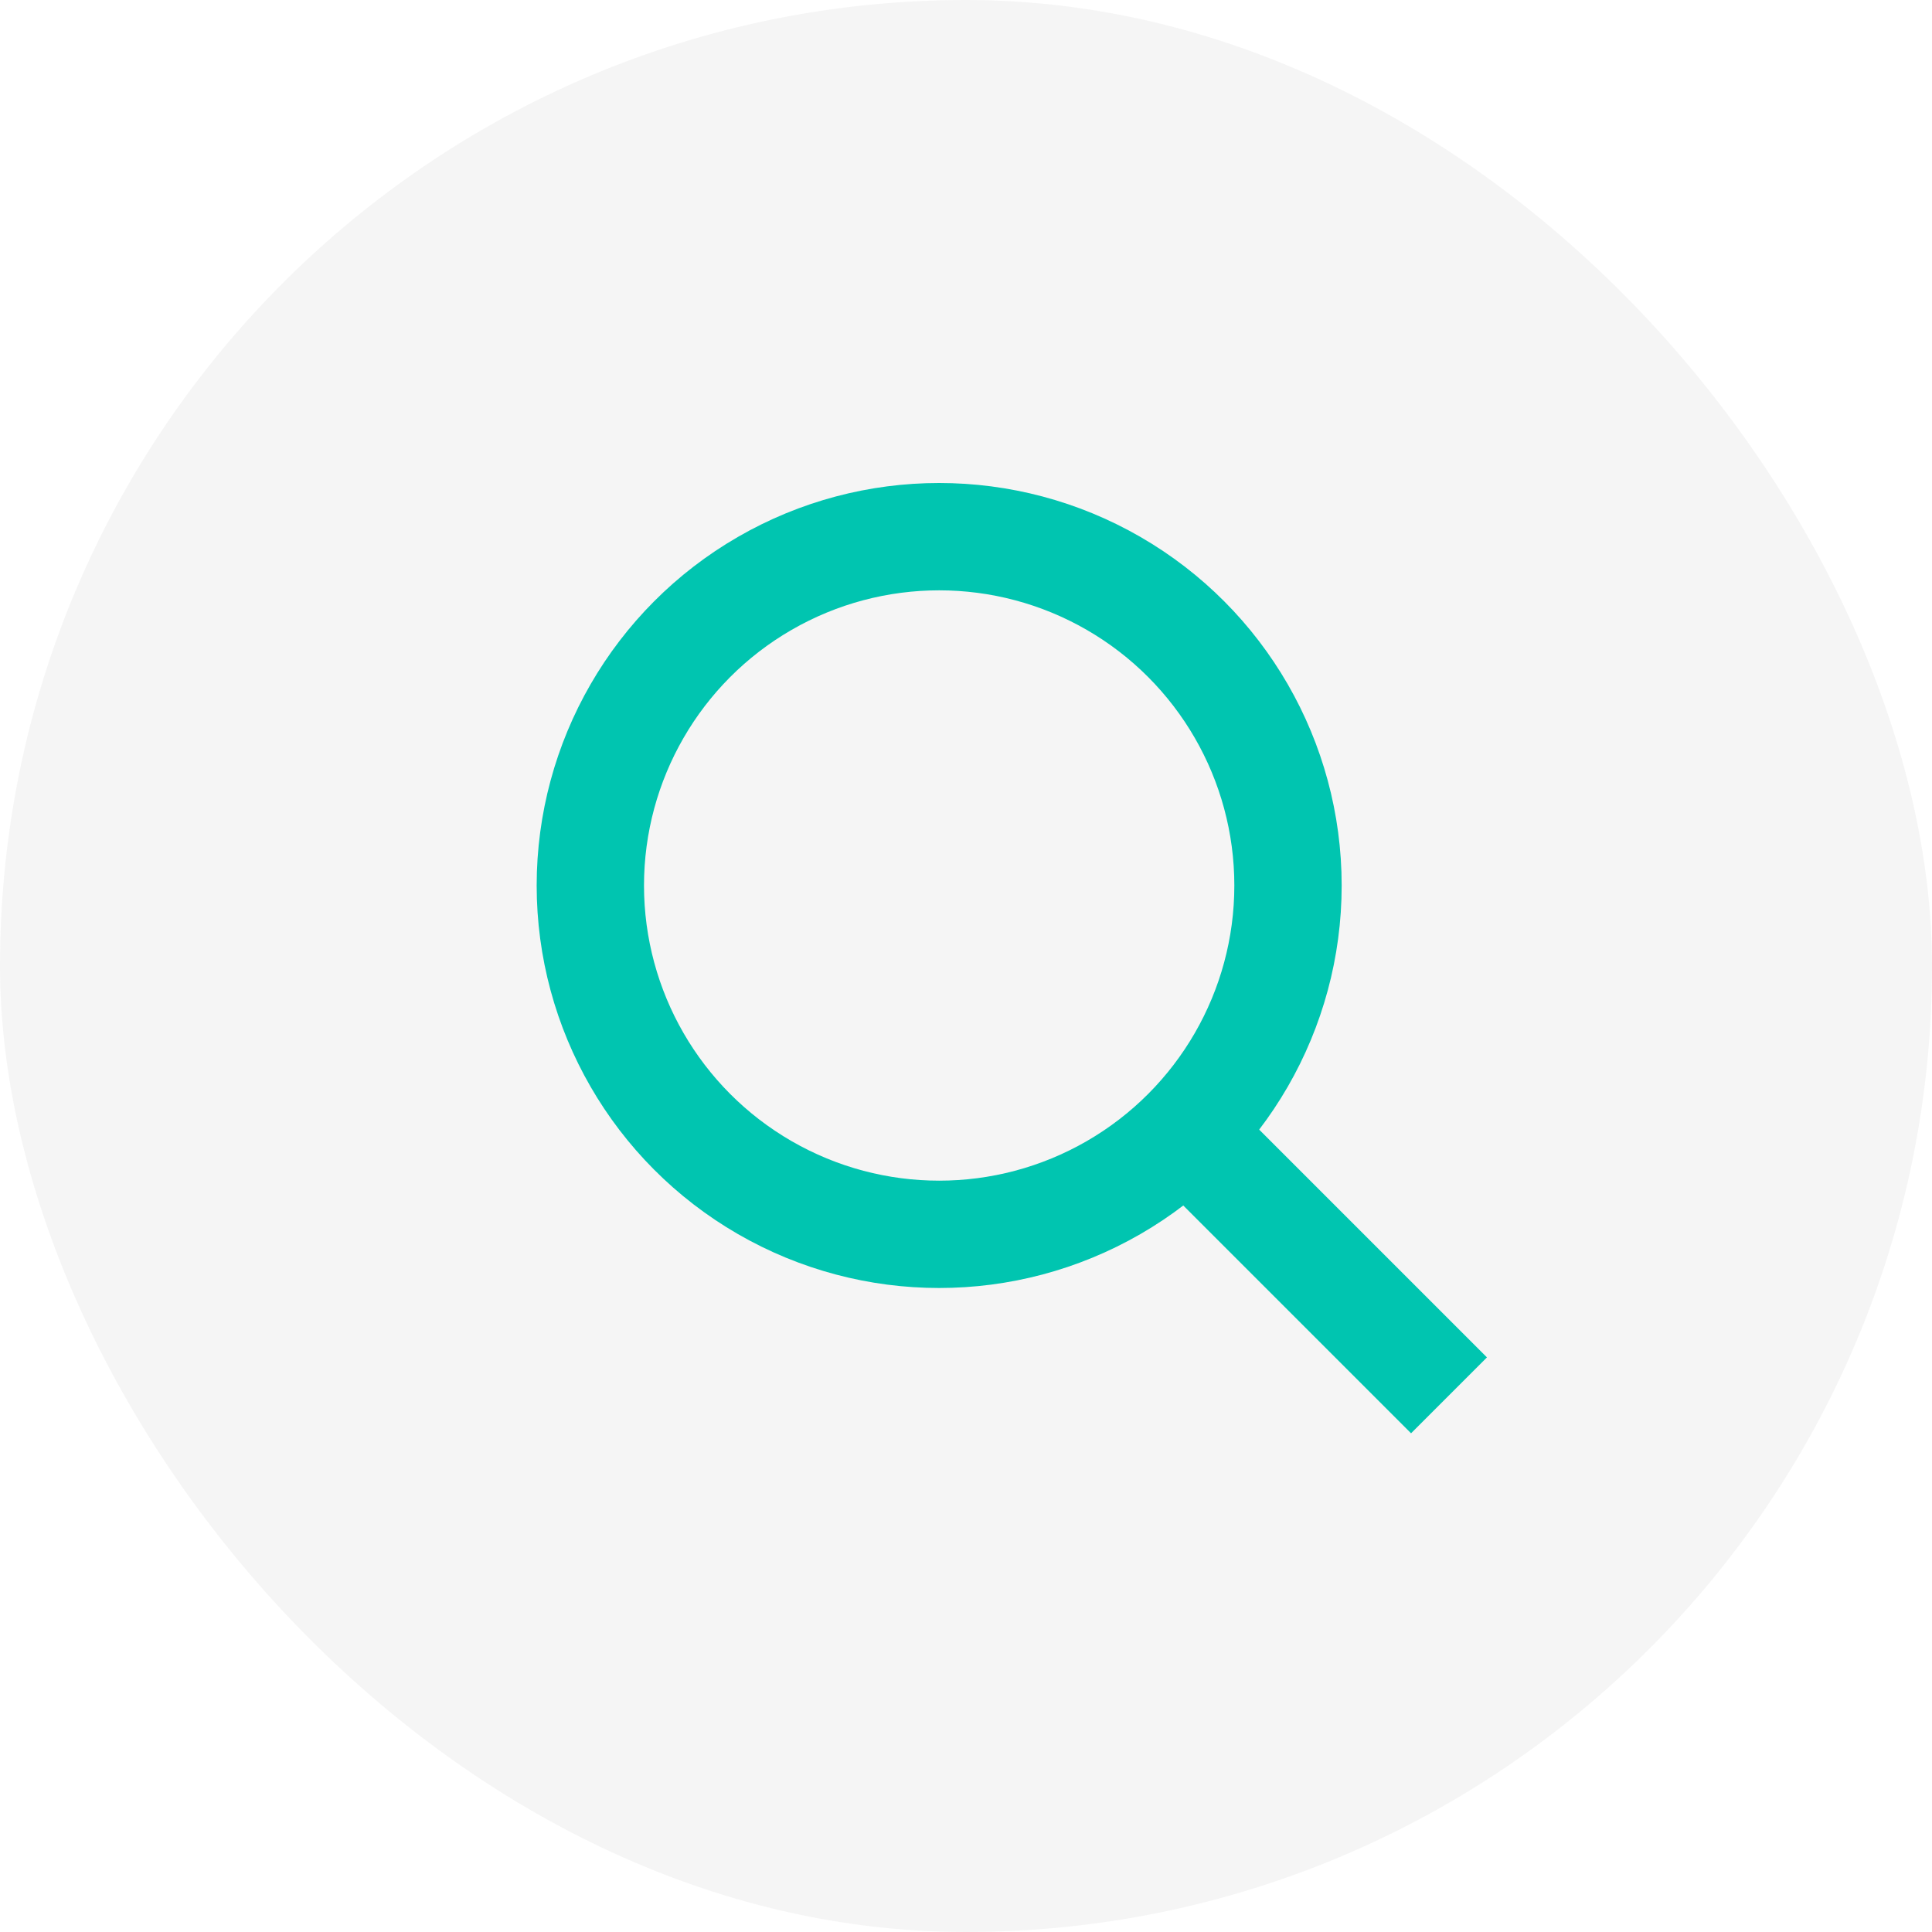 <svg width="36" height="36" viewBox="0 0 36 36" fill="none" xmlns="http://www.w3.org/2000/svg">
<rect width="36" height="36" rx="18" fill="#292D39" fill-opacity="0.05"/>
<circle cx="17.5" cy="16.5" r="6.5" stroke="#00C5B0" stroke-width="2"/>
<path d="M22 21L27 26" stroke="#00C5B0" stroke-width="2"/>
</svg>
